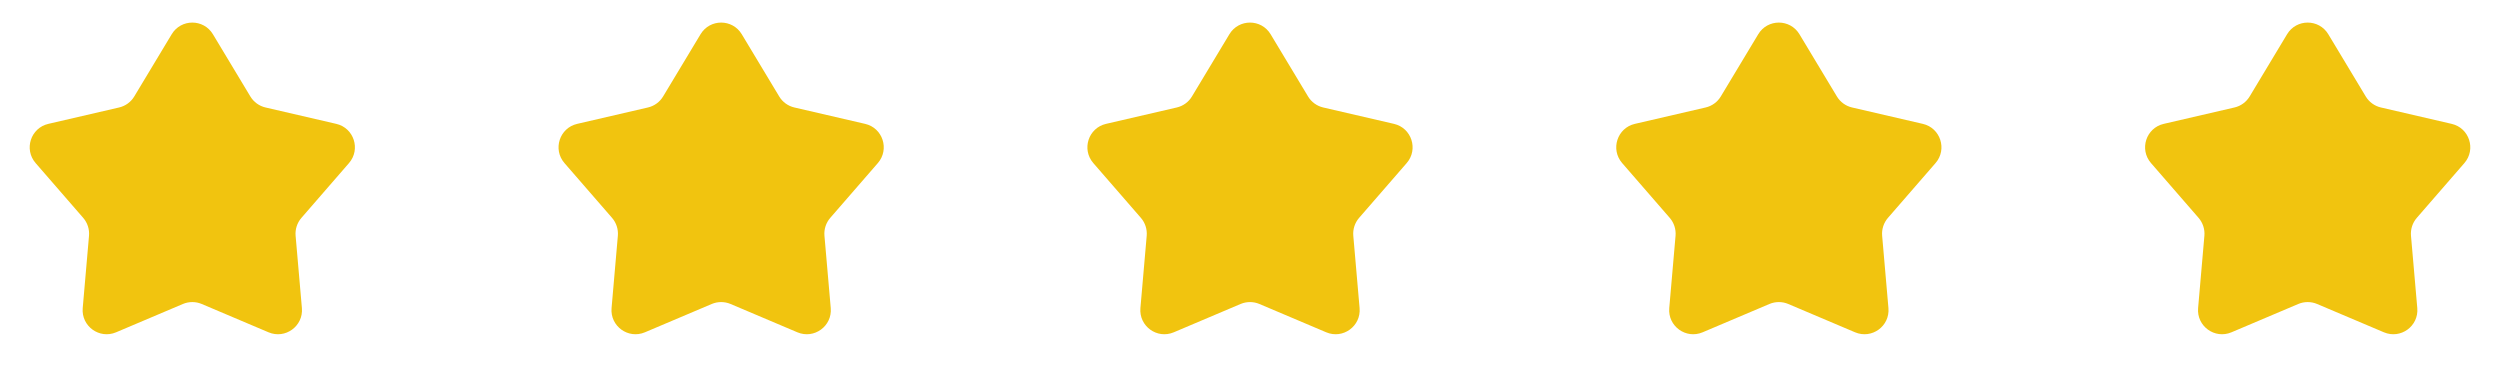 <svg width="104" height="16" viewBox="0 0 104 16" fill="none" xmlns="http://www.w3.org/2000/svg">
<path d="M7.143 1.424C7.532 0.778 8.468 0.778 8.857 1.424L10.415 4.013C10.555 4.245 10.782 4.41 11.046 4.471L13.99 5.153C14.724 5.323 15.013 6.213 14.519 6.783L12.539 9.064C12.361 9.269 12.274 9.537 12.297 9.806L12.559 12.817C12.624 13.568 11.866 14.118 11.172 13.824L8.39 12.645C8.141 12.54 7.859 12.54 7.61 12.645L4.828 13.824C4.134 14.118 3.376 13.568 3.441 12.817L3.703 9.806C3.726 9.537 3.639 9.269 3.462 9.064L1.481 6.783C0.987 6.213 1.276 5.323 2.01 5.153L4.954 4.471C5.218 4.41 5.446 4.245 5.585 4.013L7.143 1.424Z" fill="#F1C40F"/>
<path d="M29.143 1.424C29.532 0.778 30.468 0.778 30.857 1.424L32.415 4.013C32.554 4.245 32.782 4.41 33.046 4.471L35.99 5.153C36.724 5.323 37.013 6.213 36.519 6.783L34.538 9.064C34.361 9.269 34.274 9.537 34.297 9.806L34.559 12.817C34.624 13.568 33.866 14.118 33.172 13.824L30.39 12.645C30.141 12.54 29.859 12.54 29.61 12.645L26.828 13.824C26.134 14.118 25.376 13.568 25.441 12.817L25.703 9.806C25.726 9.537 25.639 9.269 25.462 9.064L23.481 6.783C22.987 6.213 23.276 5.323 24.01 5.153L26.954 4.471C27.218 4.41 27.445 4.245 27.585 4.013L29.143 1.424Z" fill="#F1C40F"/>
<path d="M51.143 1.424C51.532 0.778 52.468 0.778 52.857 1.424L54.415 4.013C54.554 4.245 54.782 4.41 55.046 4.471L57.99 5.153C58.724 5.323 59.013 6.213 58.519 6.783L56.538 9.064C56.361 9.269 56.274 9.537 56.297 9.806L56.559 12.817C56.624 13.568 55.866 14.118 55.172 13.824L52.39 12.645C52.141 12.54 51.859 12.54 51.61 12.645L48.828 13.824C48.134 14.118 47.376 13.568 47.441 12.817L47.703 9.806C47.726 9.537 47.639 9.269 47.462 9.064L45.481 6.783C44.987 6.213 45.276 5.323 46.01 5.153L48.954 4.471C49.218 4.41 49.446 4.245 49.585 4.013L51.143 1.424Z" fill="#F1C40F"/>
<path d="M73.143 1.424C73.532 0.778 74.468 0.778 74.857 1.424L76.415 4.013C76.555 4.245 76.782 4.41 77.046 4.471L79.99 5.153C80.724 5.323 81.013 6.213 80.519 6.783L78.538 9.064C78.361 9.269 78.274 9.537 78.297 9.806L78.559 12.817C78.624 13.568 77.866 14.118 77.172 13.824L74.39 12.645C74.141 12.54 73.859 12.54 73.61 12.645L70.828 13.824C70.134 14.118 69.376 13.568 69.441 12.817L69.703 9.806C69.726 9.537 69.639 9.269 69.462 9.064L67.481 6.783C66.987 6.213 67.276 5.323 68.01 5.153L70.954 4.471C71.218 4.41 71.445 4.245 71.585 4.013L73.143 1.424Z" fill="#F1C40F"/>
<path d="M95.143 1.424C95.532 0.778 96.468 0.778 96.857 1.424L98.415 4.013C98.555 4.245 98.782 4.41 99.046 4.471L101.99 5.153C102.724 5.323 103.013 6.213 102.519 6.783L100.538 9.064C100.361 9.269 100.274 9.537 100.297 9.806L100.559 12.817C100.624 13.568 99.866 14.118 99.172 13.824L96.39 12.645C96.141 12.54 95.859 12.54 95.61 12.645L92.828 13.824C92.134 14.118 91.376 13.568 91.441 12.817L91.703 9.806C91.726 9.537 91.639 9.269 91.462 9.064L89.481 6.783C88.987 6.213 89.276 5.323 90.01 5.153L92.954 4.471C93.218 4.41 93.445 4.245 93.585 4.013L95.143 1.424Z" fill="#F1C40F"/>
</svg>
